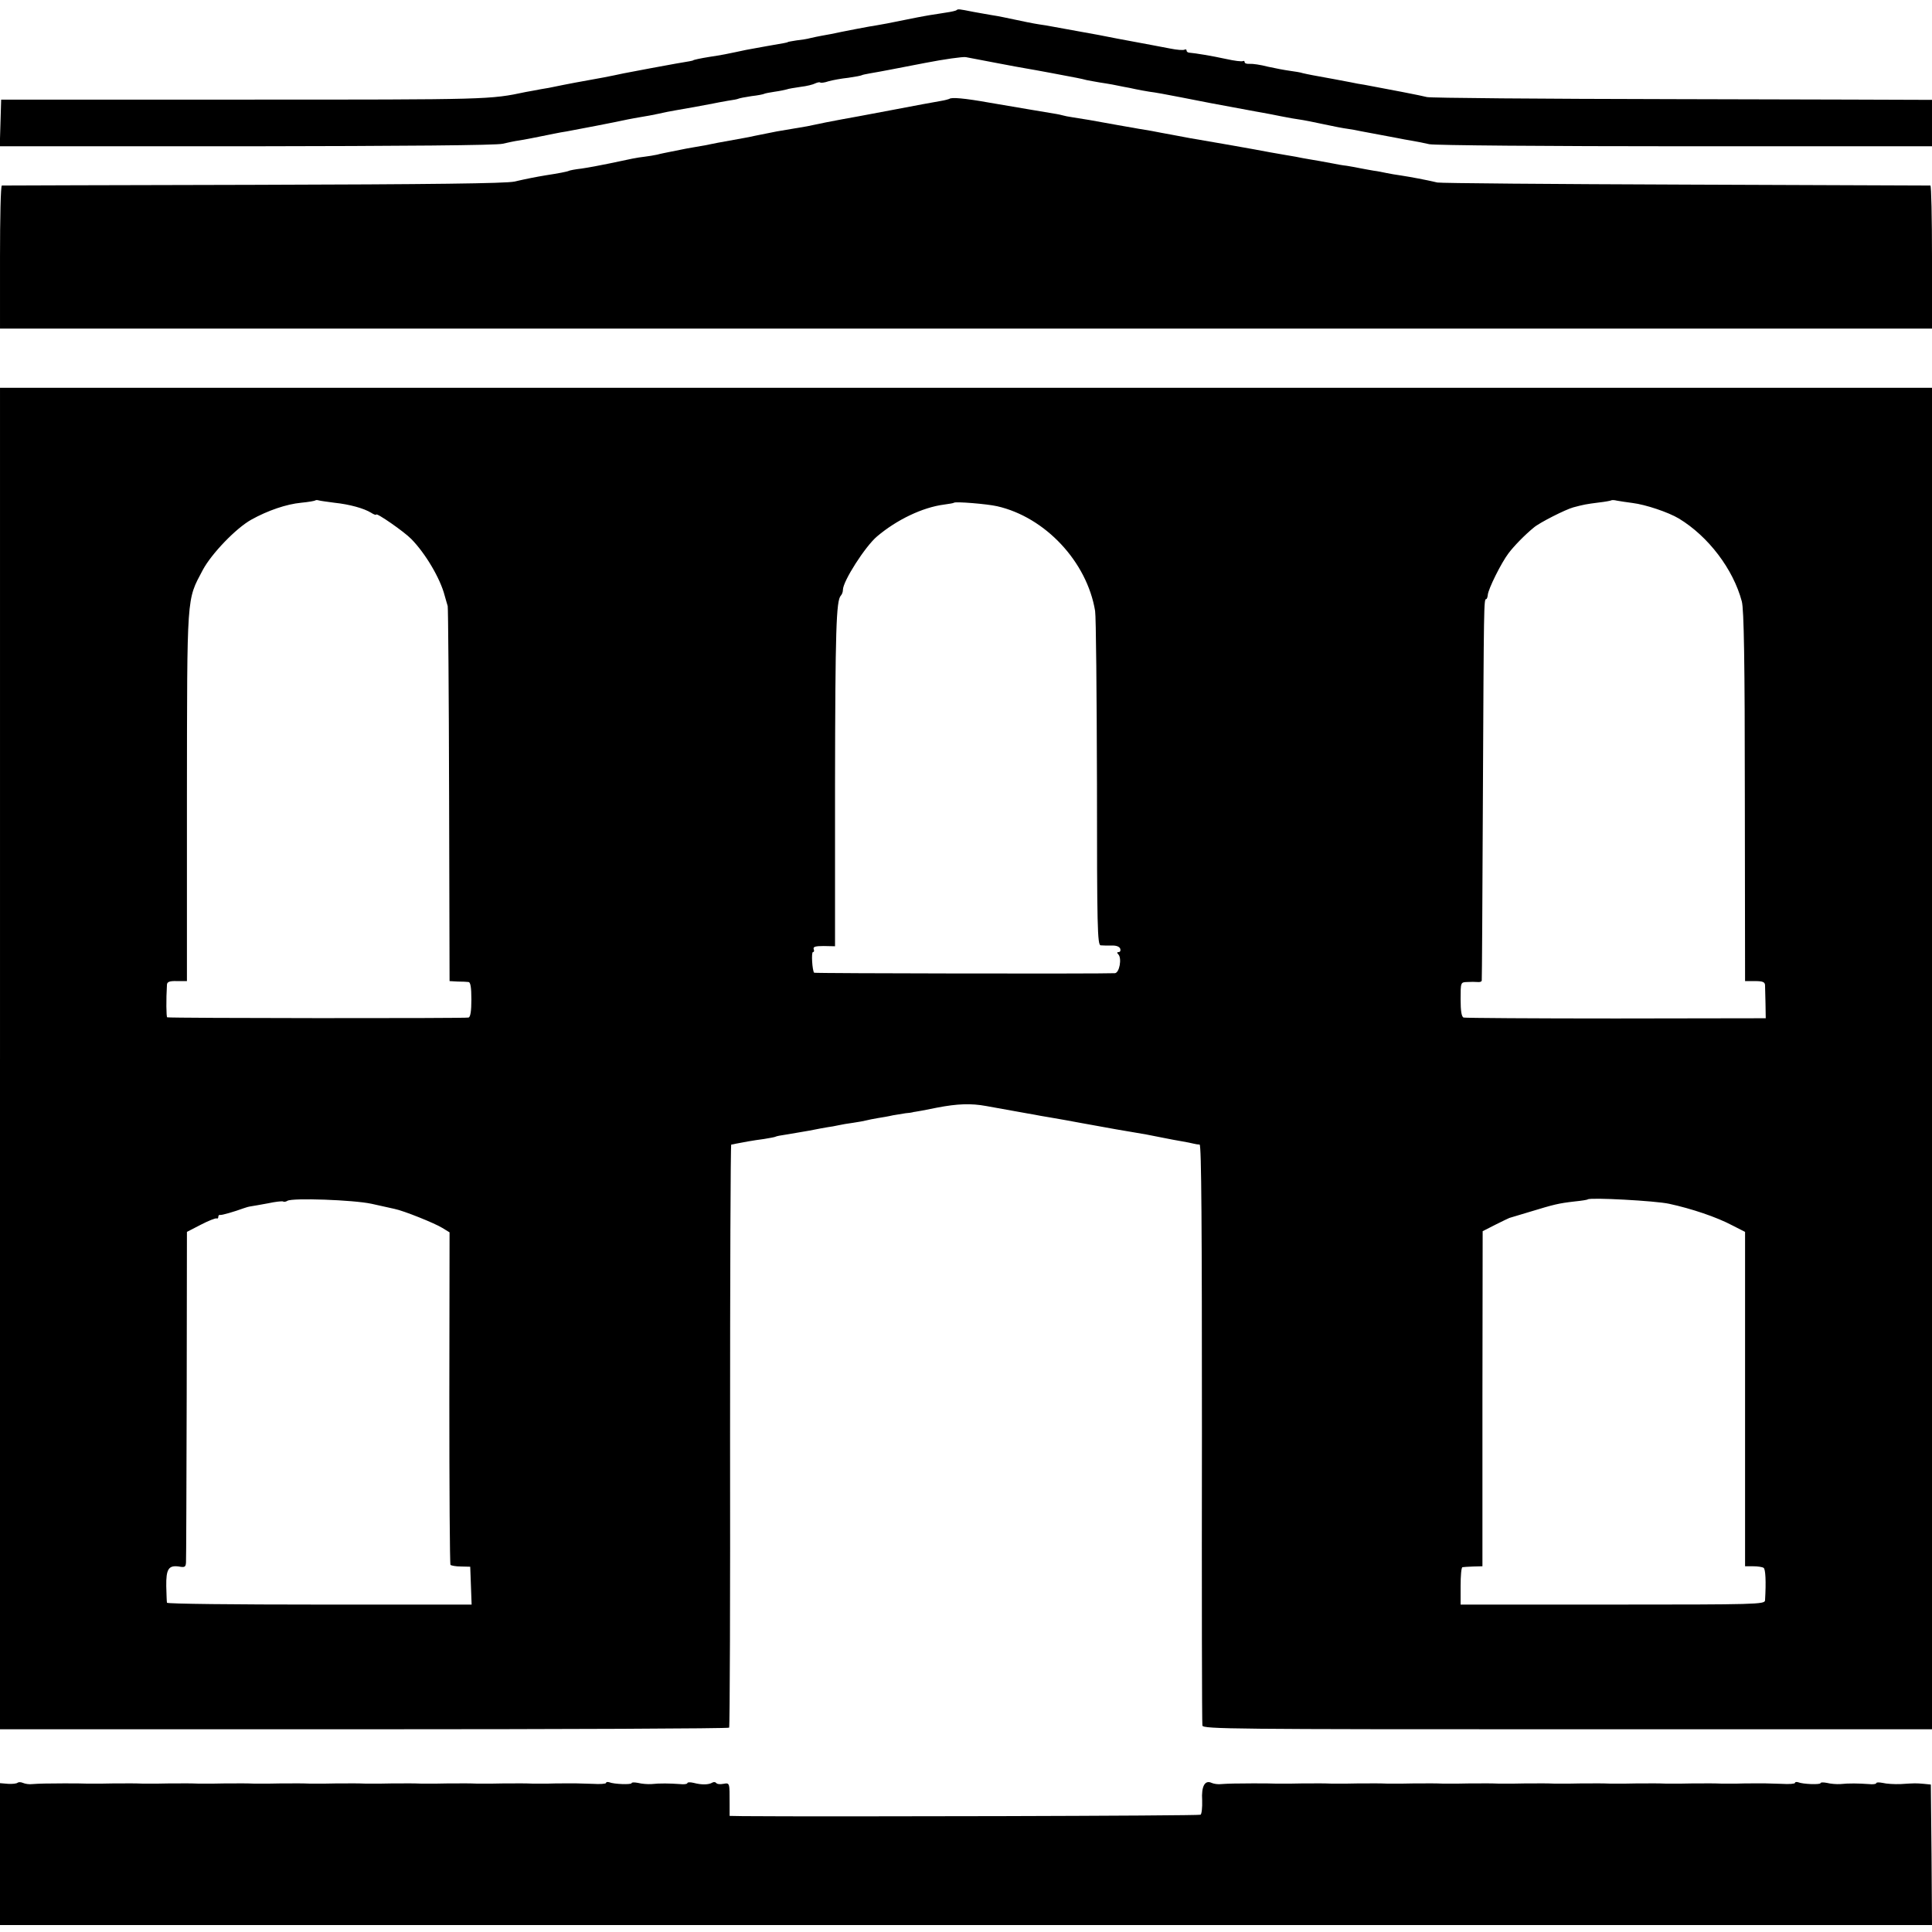 <?xml version="1.0" standalone="no"?>
<!DOCTYPE svg PUBLIC "-//W3C//DTD SVG 20010904//EN"
 "http://www.w3.org/TR/2001/REC-SVG-20010904/DTD/svg10.dtd">
<svg version="1.0" xmlns="http://www.w3.org/2000/svg"
 width="832pt" height="832pt" viewBox="0 0 832 832"
 preserveAspectRatio="xMidYMid meet">
<g transform="translate(0,832) scale(0.1,-0.1)"
fill="#000000" stroke="none">
<path d="M4119 8276 c-2 -2 -22 -7 -44 -10 -22 -4 -53 -8 -70 -11 -16 -3 -41
-7 -55 -10 -14 -3 -36 -7 -50 -10 -14 -3 -50 -10 -80 -16 -30 -5 -64 -12 -75
-13 -21 -4 -87 -16 -120 -23 -32 -7 -63 -13 -87 -17 -13 -2 -34 -7 -48 -10
-14 -4 -41 -8 -60 -10 -19 -3 -36 -6 -37 -7 -4 -3 -13 -4 -93 -18 -91 -16 -98
-18 -130 -25 -27 -6 -67 -14 -115 -21 -38 -6 -70 -13 -70 -15 0 -1 -19 -5 -75
-14 -25 -4 -189 -35 -225 -42 -50 -11 -123 -25 -154 -30 -18 -3 -43 -8 -55
-10 -18 -3 -81 -16 -96 -19 -3 -1 -25 -5 -50 -9 -25 -5 -54 -10 -65 -12 -156
-33 -154 -33 -1210 -33 l-1050 0 -3 -101 -3 -100 1063 0 c671 1 1078 4 1103
11 22 5 54 12 70 14 26 4 61 11 155 30 14 3 36 7 50 9 24 4 226 43 265 52 11
2 36 7 55 10 19 3 53 9 75 14 22 5 56 12 75 15 42 7 125 22 160 29 13 3 42 8
64 12 22 3 43 7 46 9 4 2 29 7 56 11 27 3 52 8 55 10 4 2 24 6 45 9 22 3 45 8
52 10 7 3 34 7 60 11 26 3 54 10 63 15 9 4 18 6 21 4 2 -3 19 -1 36 5 18 5 56
12 85 15 28 4 55 9 58 11 3 2 19 5 35 8 59 10 92 17 238 45 82 16 161 27 175
25 14 -3 73 -14 131 -25 58 -11 116 -22 130 -24 14 -2 61 -11 105 -19 117 -22
128 -24 155 -31 14 -3 39 -7 55 -10 17 -2 41 -7 55 -9 14 -3 36 -7 50 -10 14
-2 36 -7 50 -10 14 -3 41 -8 60 -11 19 -2 80 -13 135 -24 55 -11 112 -22 128
-25 107 -20 145 -27 167 -31 14 -3 39 -7 55 -10 17 -3 54 -10 83 -16 29 -6 65
-12 80 -14 15 -2 61 -11 102 -20 41 -9 88 -18 105 -20 16 -2 41 -7 55 -10 14
-3 50 -9 80 -15 30 -6 66 -12 80 -15 14 -3 41 -8 60 -11 19 -3 53 -10 75 -15
22 -5 511 -9 1103 -9 l1062 0 0 100 0 100 -27 0 c-16 0 -500 2 -1078 3 -577 1
-1059 5 -1070 9 -17 5 -177 36 -270 53 -16 2 -41 7 -55 10 -26 5 -121 23 -167
31 -16 3 -35 7 -43 9 -8 3 -33 7 -55 10 -22 3 -65 11 -96 18 -30 8 -65 13 -77
12 -12 -1 -22 2 -22 7 0 5 -3 7 -7 5 -5 -3 -37 1 -73 9 -64 14 -133 25 -157
27 -7 0 -13 4 -13 9 0 5 -4 7 -9 4 -5 -3 -33 -1 -62 5 -30 6 -65 12 -79 15
-22 4 -60 11 -150 28 -71 14 -91 18 -165 31 -44 8 -93 17 -110 20 -16 3 -43 8
-60 10 -26 4 -61 11 -155 31 -14 3 -36 7 -50 9 -14 2 -49 9 -79 14 -60 12 -66
13 -72 7z"/>
<path d="M4088 7894 c-2 -1 -19 -6 -38 -9 -19 -3 -116 -21 -215 -40 -99 -19
-193 -36 -210 -39 -28 -5 -105 -20 -150 -30 -11 -2 -40 -7 -65 -11 -25 -4 -54
-9 -65 -11 -11 -2 -31 -6 -45 -9 -14 -3 -36 -7 -50 -10 -14 -3 -36 -8 -50 -10
-28 -5 -73 -13 -110 -20 -42 -9 -66 -13 -101 -19 -19 -3 -45 -8 -59 -11 -14
-3 -36 -7 -50 -10 -14 -3 -36 -7 -50 -11 -14 -3 -38 -7 -55 -9 -34 -4 -53 -8
-151 -29 -38 -8 -92 -18 -120 -22 -27 -3 -52 -8 -55 -10 -5 -3 -46 -11 -99
-19 -42 -7 -83 -15 -135 -27 -36 -8 -355 -12 -1125 -14 -591 -1 -1078 -3
-1082 -3 -5 -1 -8 -139 -8 -309 l0 -307 4160 0 4160 0 0 307 c0 170 -3 308 -7
309 -5 0 -478 2 -1053 4 -575 2 -1056 6 -1070 9 -51 12 -116 24 -155 30 -22 3
-51 8 -65 11 -14 3 -38 8 -55 10 -16 3 -41 7 -55 10 -14 3 -41 8 -60 11 -19 2
-46 7 -60 10 -55 10 -69 13 -101 18 -19 3 -45 8 -59 11 -14 2 -63 11 -110 19
-47 9 -98 18 -115 21 -16 3 -55 10 -85 15 -52 9 -77 13 -145 25 -16 3 -52 10
-80 15 -27 5 -66 12 -85 16 -19 3 -84 14 -145 25 -114 21 -151 27 -197 34 -15
2 -35 6 -45 9 -10 3 -34 7 -53 10 -39 6 -93 16 -260 44 -106 19 -164 24 -172
16z"/>
<path d="M0 3761 l0 -2888 1568 0 c862 0 1569 3 1572 7 3 5 5 571 4 1259 0
688 2 1251 5 1252 3 0 13 2 21 4 25 5 73 14 120 20 24 4 47 8 50 10 3 2 23 6
45 9 22 4 67 11 100 17 33 7 69 13 80 15 11 1 31 5 45 8 13 3 42 8 65 11 22 3
47 8 55 10 8 2 31 7 50 10 19 3 49 8 65 12 17 3 41 7 55 9 14 1 27 3 30 4 3 1
7 2 10 2 3 0 46 8 95 18 88 17 147 19 212 7 29 -5 95 -17 178 -32 17 -3 41 -7
55 -10 14 -2 63 -11 110 -19 47 -9 99 -18 115 -21 63 -12 151 -27 170 -30 33
-5 87 -15 135 -25 25 -5 61 -12 80 -15 19 -3 42 -8 50 -10 8 -2 20 -4 26 -4 8
-1 10 -358 10 -1243 -1 -684 0 -1250 2 -1259 3 -15 136 -16 1573 -16 l1569 0
0 2888 0 2889 -4160 0 -4160 0 0 -2889z m1440 2394 c66 -7 127 -24 158 -43 12
-8 22 -11 22 -8 0 10 121 -74 151 -105 61 -62 125 -170 144 -244 5 -16 10 -37
13 -45 2 -8 5 -375 6 -815 l2 -800 35 -2 c19 0 40 -1 47 -2 8 -1 12 -23 12
-75 0 -50 -4 -75 -12 -78 -11 -4 -1284 -3 -1298 1 -4 1 -5 76 -1 141 1 12 12
16 43 15 l43 0 0 795 c1 882 -2 842 68 975 38 71 143 180 209 217 72 40 152
67 215 73 32 3 59 8 61 10 2 2 9 2 15 0 7 -2 37 -6 67 -10z m5590 -1 c57 -7
155 -40 200 -67 127 -77 234 -218 271 -357 9 -33 13 -256 13 -840 l1 -795 43
0 c33 0 42 -4 43 -17 0 -10 1 -46 2 -80 l1 -63 -645 -1 c-354 0 -650 2 -656 4
-9 3 -13 28 -13 78 0 74 0 74 28 75 15 1 35 1 45 0 9 -1 17 1 18 6 1 4 3 368
5 808 4 816 4 835 14 835 3 0 6 8 7 18 2 26 58 138 89 179 24 32 71 80 109
111 24 21 137 78 170 87 45 12 55 14 110 21 28 3 52 8 53 9 2 2 14 2 25 -1 12
-2 42 -7 67 -10z m-2736 -14 c207 -47 387 -239 422 -451 4 -24 7 -358 8 -741
0 -620 2 -698 16 -699 8 -1 29 -1 47 -1 19 1 33 -4 37 -13 3 -8 0 -15 -6 -15
-8 0 -9 -3 -2 -10 16 -16 5 -80 -15 -81 -61 -3 -1292 -1 -1295 2 -8 9 -13 89
-5 89 5 0 6 6 3 13 -3 10 8 13 43 13 l49 -1 0 695 c1 667 5 794 25 815 5 5 9
16 9 25 0 37 96 187 147 230 85 72 196 125 288 137 22 3 41 6 43 8 6 6 142 -5
186 -15z m-2694 -3004 c41 -9 86 -19 99 -22 40 -8 174 -62 206 -82 l31 -19 -1
-713 c0 -391 2 -715 5 -719 3 -3 23 -7 45 -7 l40 -1 3 -81 3 -82 -656 0 c-360
0 -655 3 -656 8 -1 4 -2 36 -3 71 -1 74 10 91 54 85 26 -5 30 -2 31 18 1 13 2
338 3 723 l1 700 60 31 c33 17 63 29 68 27 4 -2 7 1 7 6 0 6 3 10 8 9 6 -2 61
14 102 29 8 3 22 7 30 8 8 1 41 7 74 13 32 7 61 10 65 8 4 -3 13 -1 19 3 22
13 283 4 362 -13z m5588 0 c97 -21 204 -57 272 -93 l55 -28 0 -720 0 -720 35
0 c19 0 40 -3 45 -7 8 -5 11 -58 6 -140 -1 -17 -39 -18 -656 -18 l-655 0 0 80
c0 44 3 80 8 81 4 1 25 2 47 3 l39 1 0 722 1 721 55 28 c30 15 57 28 60 29 3
1 43 13 90 27 102 31 121 36 191 44 30 3 55 7 57 9 10 9 291 -6 350 -19z"/>
<path d="M76 643 c-4 -4 -22 -6 -41 -5 l-35 3 0 -306 0 -305 4160 0 4160 0 -2
303 -3 302 -30 3 c-36 3 -37 3 -100 -1 -27 -1 -62 1 -77 5 -16 3 -28 3 -28 -1
0 -4 -15 -6 -32 -4 -43 3 -86 4 -123 0 -16 -1 -42 1 -57 5 -16 3 -28 3 -28 -1
0 -7 -75 -5 -97 4 -7 2 -13 1 -13 -3 0 -4 -26 -6 -57 -4 -32 1 -64 2 -70 2 -7
0 -30 0 -50 0 -21 0 -54 0 -73 -1 -19 0 -50 0 -67 0 -18 1 -40 1 -48 1 -59 0
-95 0 -125 -1 -19 0 -50 0 -67 0 -18 1 -40 1 -48 1 -59 0 -95 0 -125 -1 -19 0
-50 0 -67 0 -18 1 -40 1 -48 1 -59 0 -95 0 -125 -1 -19 0 -50 0 -67 0 -18 1
-40 1 -48 1 -59 0 -95 0 -125 -1 -19 0 -50 0 -67 0 -18 1 -40 1 -48 1 -59 0
-95 0 -125 -1 -19 0 -50 0 -67 0 -18 1 -40 1 -48 1 -59 0 -95 0 -125 -1 -19 0
-50 0 -67 0 -18 1 -40 1 -48 1 -59 0 -95 0 -125 -1 -19 0 -50 0 -67 0 -18 1
-40 1 -48 1 -59 0 -95 0 -125 -1 -19 0 -50 0 -67 0 -34 1 -38 1 -100 1 -66 0
-107 -1 -133 -3 -14 -2 -33 1 -42 5 -29 14 -45 -14 -41 -75 1 -31 -2 -59 -7
-62 -8 -5 -1609 -9 -1972 -6 l-56 1 0 53 c0 90 1 90 -27 85 -14 -3 -28 -1 -31
4 -3 4 -11 5 -17 1 -15 -9 -45 -10 -79 -1 -16 4 -28 3 -28 -1 0 -4 -15 -6 -32
-4 -43 3 -86 4 -123 0 -16 -1 -42 1 -57 5 -16 3 -28 3 -28 -1 0 -7 -75 -5 -97
4 -7 2 -13 1 -13 -3 0 -4 -26 -6 -57 -4 -32 1 -64 2 -70 2 -7 0 -30 0 -50 0
-21 0 -54 0 -73 -1 -19 0 -50 0 -67 0 -18 1 -40 1 -48 1 -59 0 -95 0 -125 -1
-19 0 -50 0 -67 0 -18 1 -40 1 -48 1 -59 0 -95 0 -125 -1 -19 0 -50 0 -67 0
-18 1 -40 1 -48 1 -59 0 -95 0 -125 -1 -19 0 -50 0 -67 0 -18 1 -40 1 -48 1
-59 0 -95 0 -125 -1 -19 0 -50 0 -67 0 -18 1 -40 1 -48 1 -59 0 -95 0 -125 -1
-19 0 -50 0 -67 0 -18 1 -40 1 -48 1 -59 0 -95 0 -125 -1 -19 0 -50 0 -67 0
-18 1 -40 1 -48 1 -59 0 -95 0 -125 -1 -19 0 -50 0 -67 0 -18 1 -40 1 -48 1
-59 0 -95 0 -125 -1 -19 0 -50 0 -67 0 -34 1 -38 1 -100 1 -66 0 -107 -1 -133
-3 -14 -2 -32 1 -41 5 -9 4 -19 4 -23 1z"/>
</g>
</svg>
